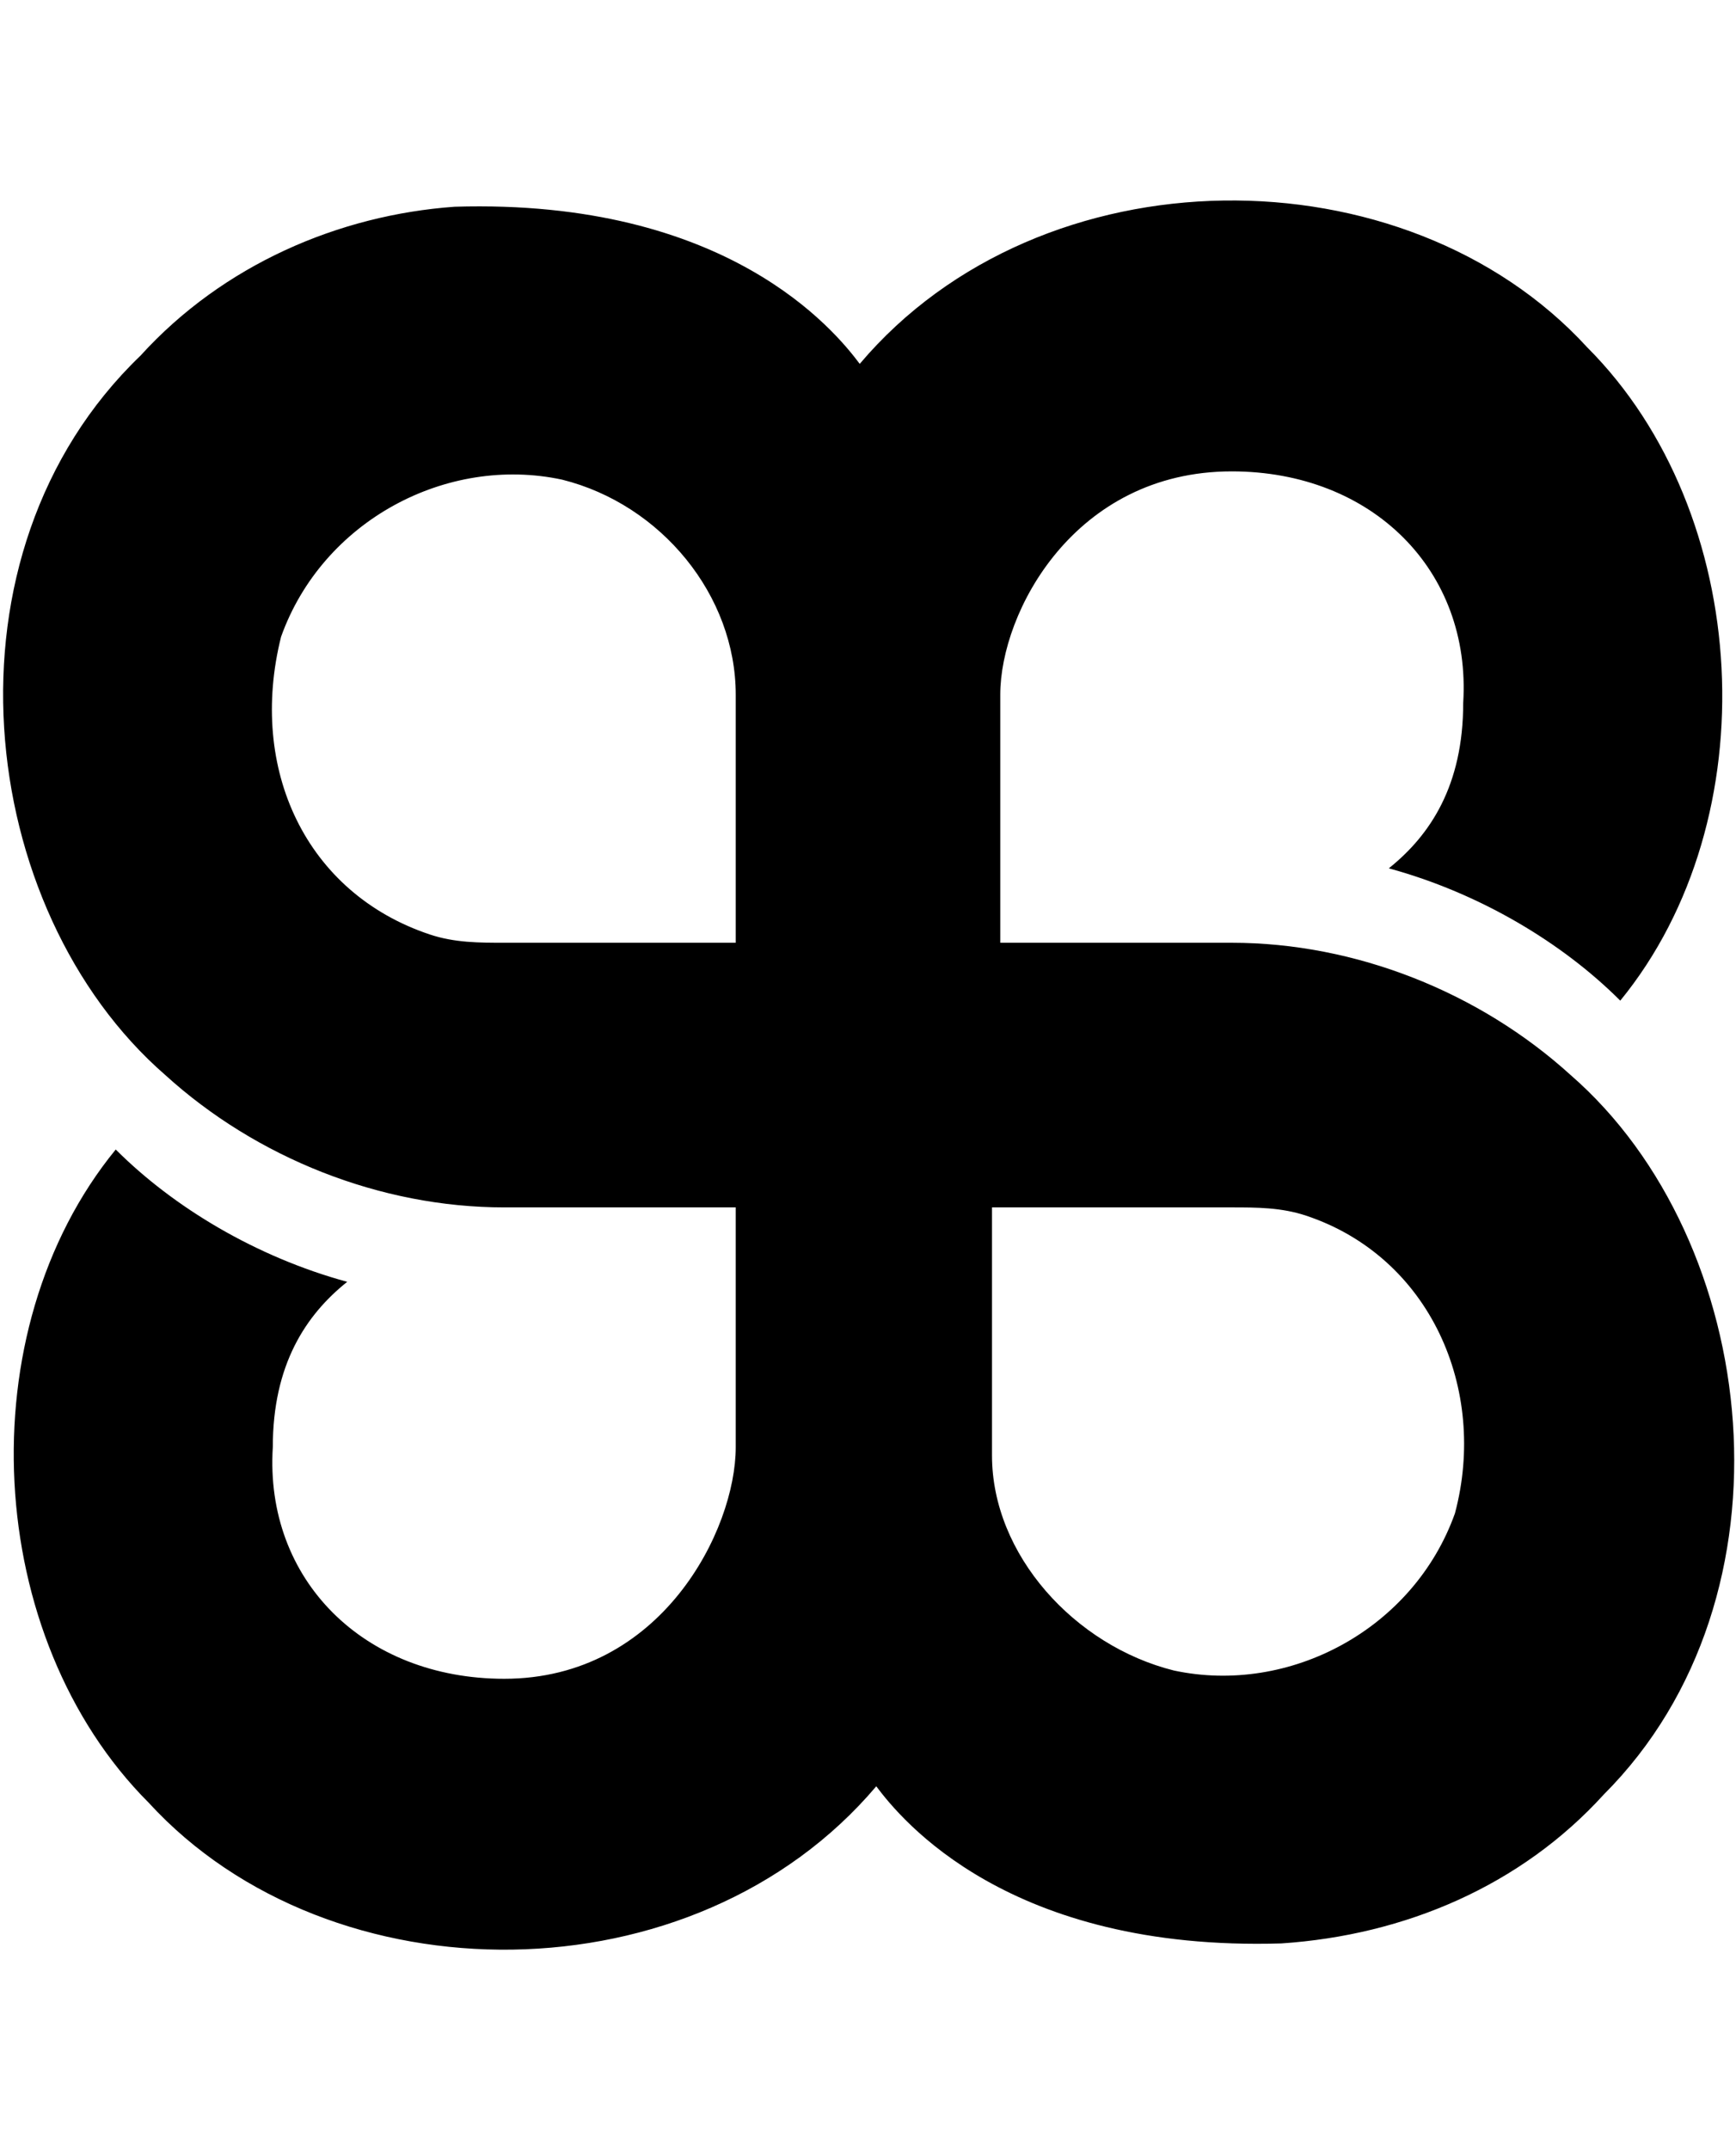 <?xml version="1.0" encoding="utf-8"?>
<!-- Generator: Adobe Illustrator 26.0.1, SVG Export Plug-In . SVG Version: 6.00 Build 0)  -->
<svg version="1.1" id="Layer_1" xmlns="http://www.w3.org/2000/svg" xmlns:xlink="http://www.w3.org/1999/xlink" x="0px" y="0px"
	 viewBox="0 0 21 26" style="enable-background:new 0 0 21 26;" xml:space="preserve">
<path d="M19,13c-1.1-1-2.6-1.6-4.1-1.6h-2.8l0-3c0-1,0.9-2.7,2.8-2.7c1.7,0,2.9,1.2,2.8,2.8c0,1-0.4,1.6-0.9,2
	c1.1,0.3,2.1,0.9,2.8,1.6c1.8-2.2,1.6-5.9-0.4-7.9c-2.2-2.4-6.6-2.4-8.8,0.2c-0.3-0.4-1.6-2-4.9-1.9C4.1,2.6,2.7,3.2,1.7,4.3
	C-0.8,6.7-0.3,11,2,13c1.1,1,2.6,1.6,4.1,1.6h2.8l0,2.9c0,1-0.9,2.8-2.8,2.8c-1.7,0-2.9-1.2-2.8-2.8c0-1,0.4-1.6,0.9-2
	c-1.1-0.3-2.1-0.9-2.8-1.6c-1.8,2.2-1.6,5.9,0.4,7.9c2.2,2.4,6.6,2.4,8.8-0.2c0.3,0.4,1.6,2,4.9,1.9c1.5-0.1,2.9-0.7,3.9-1.8
	C21.8,19.3,21.3,15,19,13z M8.9,11.4H6.1c-0.3,0-0.6,0-0.9-0.1c-1.5-0.5-2.2-2-1.8-3.6c0.5-1.4,2-2.2,3.4-1.9C8,6.1,8.9,7.2,8.9,8.4
	C8.9,8.4,8.9,11.4,8.9,11.4z M17.6,18.3c-0.5,1.4-2,2.2-3.4,1.9c-1.2-0.3-2.2-1.4-2.2-2.6c0,0,0-3,0-3h2.9c0.3,0,0.6,0,0.9,0.1
	C17.3,15.2,18,16.8,17.6,18.3z"/>
</svg>
